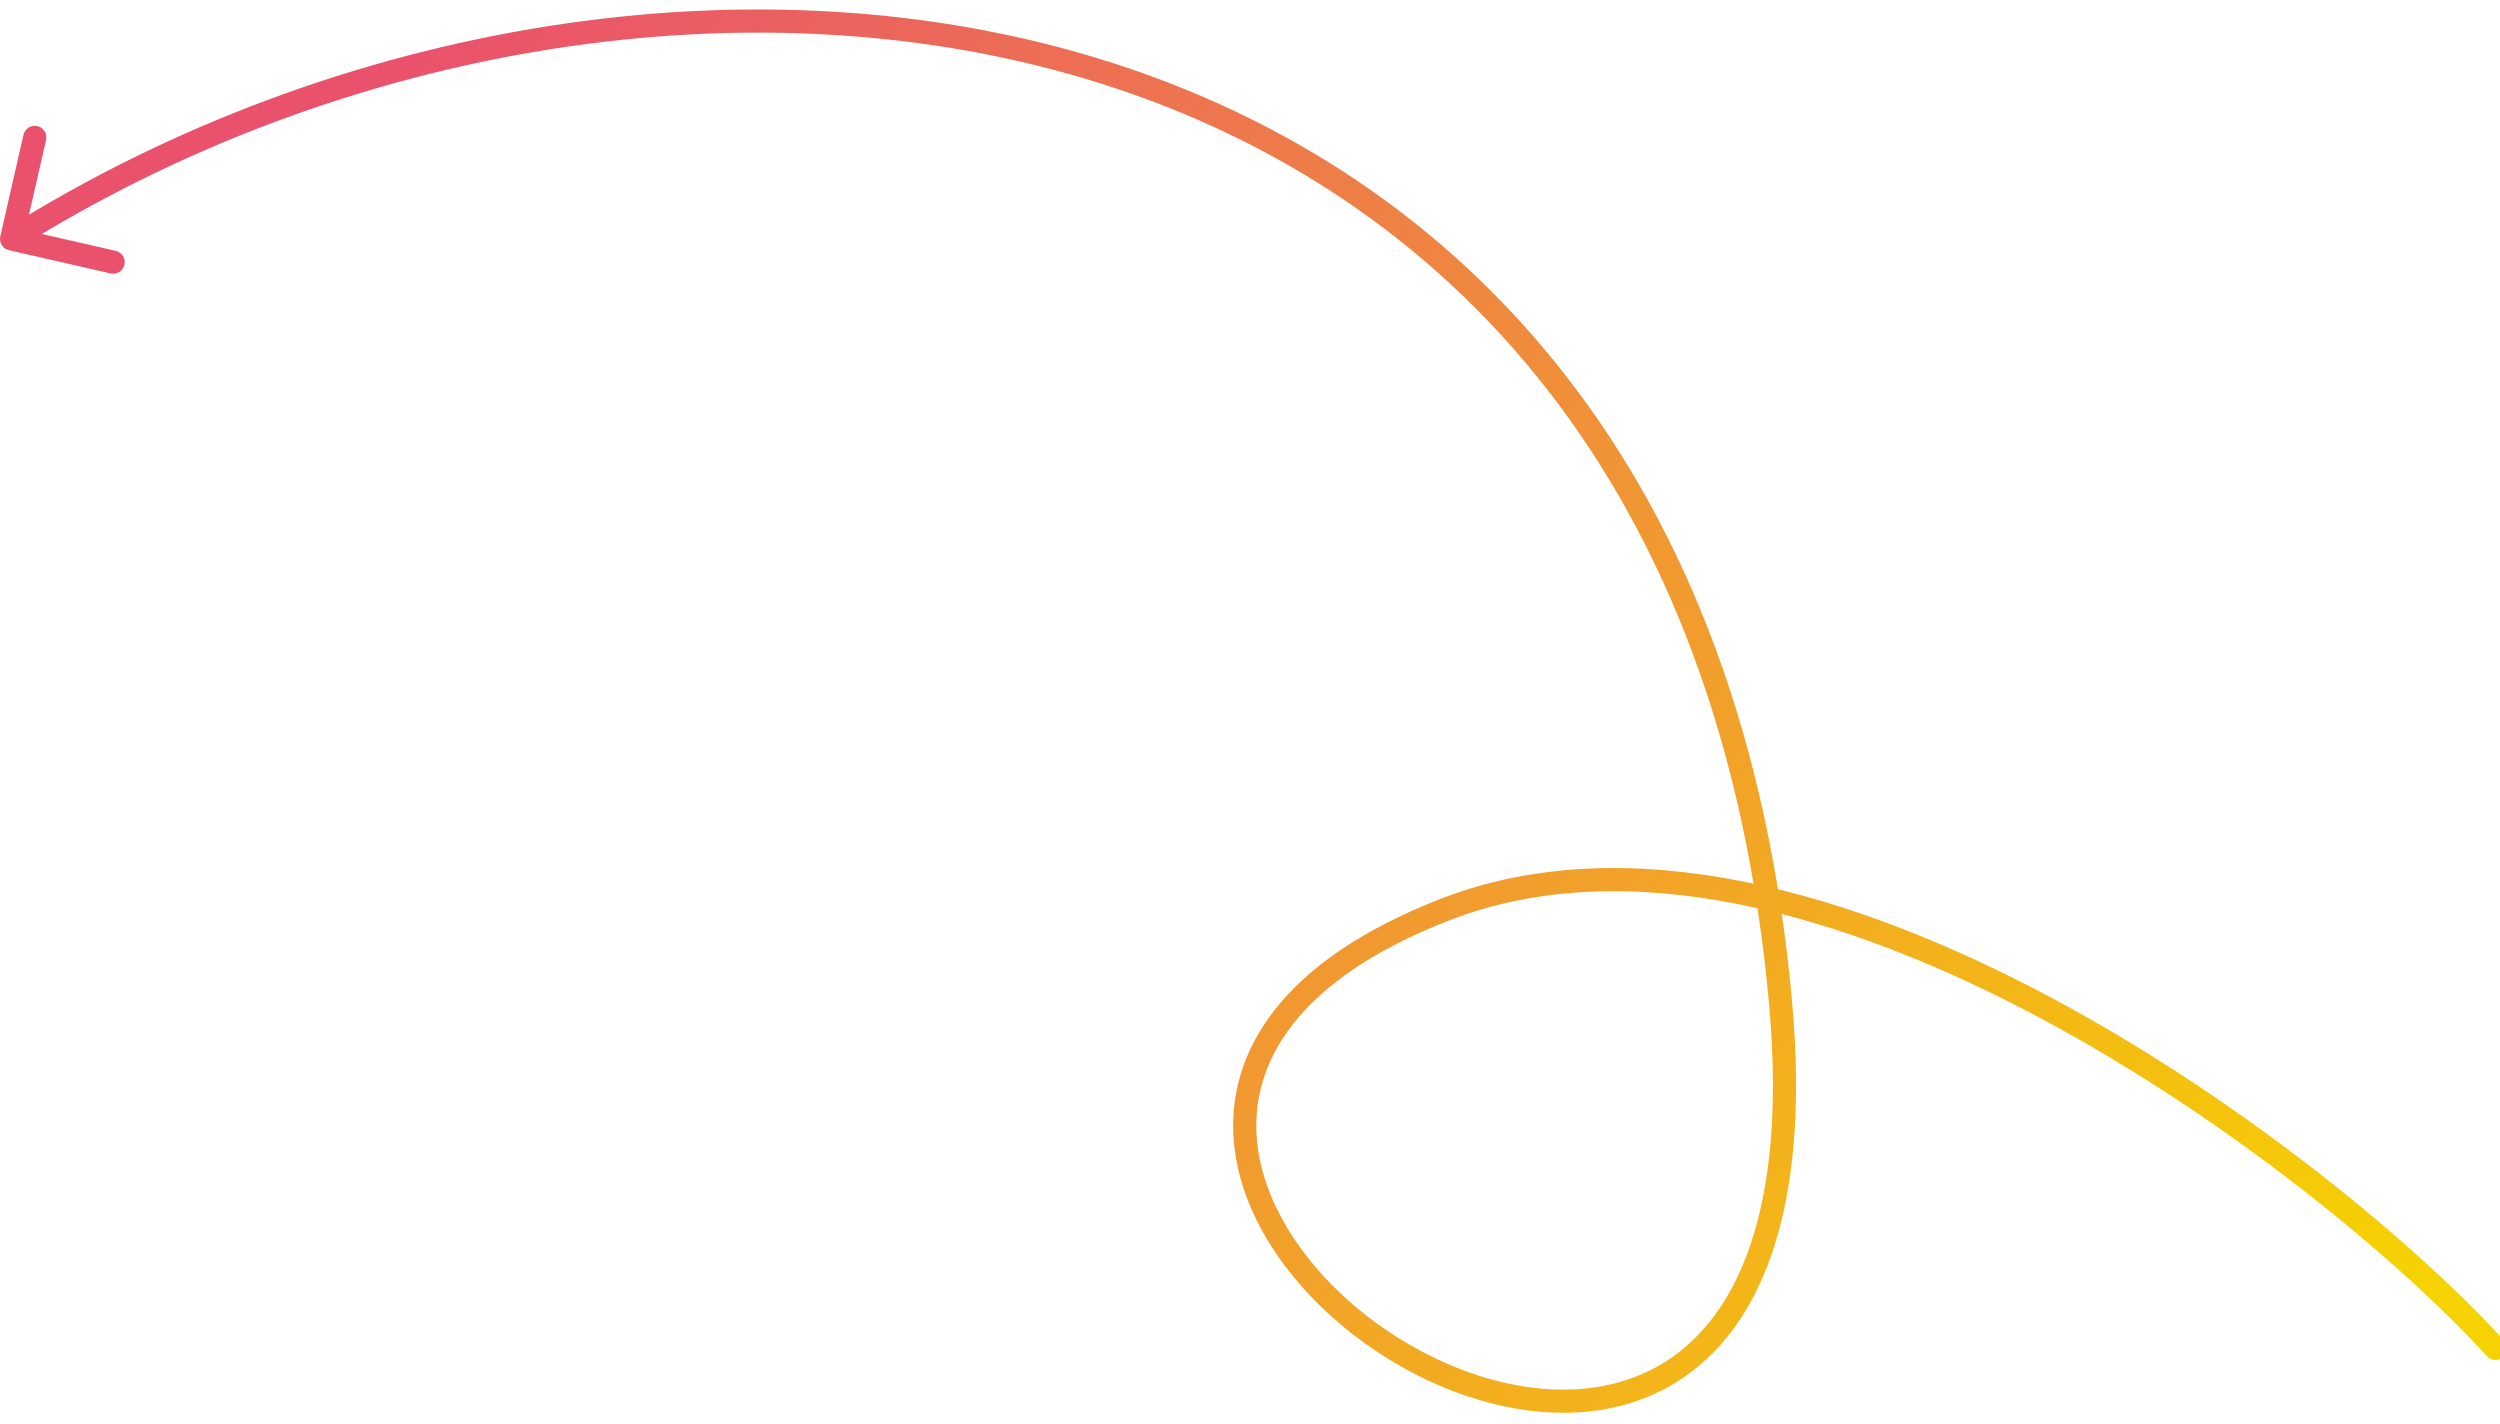 <svg width="216" height="123" viewBox="0 0 216 123" fill="none" xmlns="http://www.w3.org/2000/svg">
<path d="M214.868 117.172C215.239 117.581 215.872 117.612 216.281 117.241C216.69 116.87 216.721 116.238 216.35 115.828L214.868 117.172ZM124.809 78.602L125.172 79.534L124.809 78.602ZM153.863 86.904L152.867 86.992L153.863 86.904ZM0.026 20.423C-0.097 20.961 0.24 21.497 0.779 21.62L9.553 23.623C10.091 23.746 10.627 23.41 10.75 22.871C10.873 22.333 10.536 21.797 9.998 21.674L2.199 19.893L3.979 12.094C4.102 11.555 3.765 11.019 3.227 10.896C2.688 10.773 2.152 11.11 2.029 11.649L0.026 20.423ZM216.35 115.828C209.314 108.065 194.458 95.426 177.362 86.271C160.314 77.141 140.745 71.318 124.446 77.67L125.172 79.534C140.61 73.517 159.481 78.963 176.418 88.034C193.308 97.079 207.983 109.574 214.868 117.172L216.35 115.828ZM124.446 77.67C117.637 80.324 112.991 83.611 110.136 87.252C107.266 90.912 106.243 94.885 106.617 98.793C107.359 106.54 113.549 113.822 121.086 118.085C128.624 122.348 137.9 123.805 144.957 119.346C152.051 114.863 156.434 104.706 154.859 86.816L152.867 86.992C154.418 104.606 150.031 113.774 143.888 117.655C137.707 121.561 129.278 120.421 122.07 116.344C114.862 112.267 109.265 105.466 108.608 98.603C108.283 95.206 109.157 91.742 111.71 88.486C114.277 85.212 118.58 82.103 125.172 79.534L124.446 77.67ZM154.859 86.816C150.808 40.806 126.405 15.046 95.821 5.341C65.323 -4.336 28.814 1.99 0.469 19.799L1.533 21.492C29.455 3.949 65.359 -2.227 95.216 7.247C124.988 16.694 148.882 41.739 152.867 86.992L154.859 86.816Z" fill="url(#paint0_linear_4083_1035)"/>
<defs>
<linearGradient id="paint0_linear_4083_1035" x1="19.58" y1="23.273" x2="177.679" y2="149.834" gradientUnits="userSpaceOnUse">
<stop stop-color="#EA516D"/>
<stop offset="1" stop-color="#F6D200"/>
</linearGradient>
</defs>
</svg>
